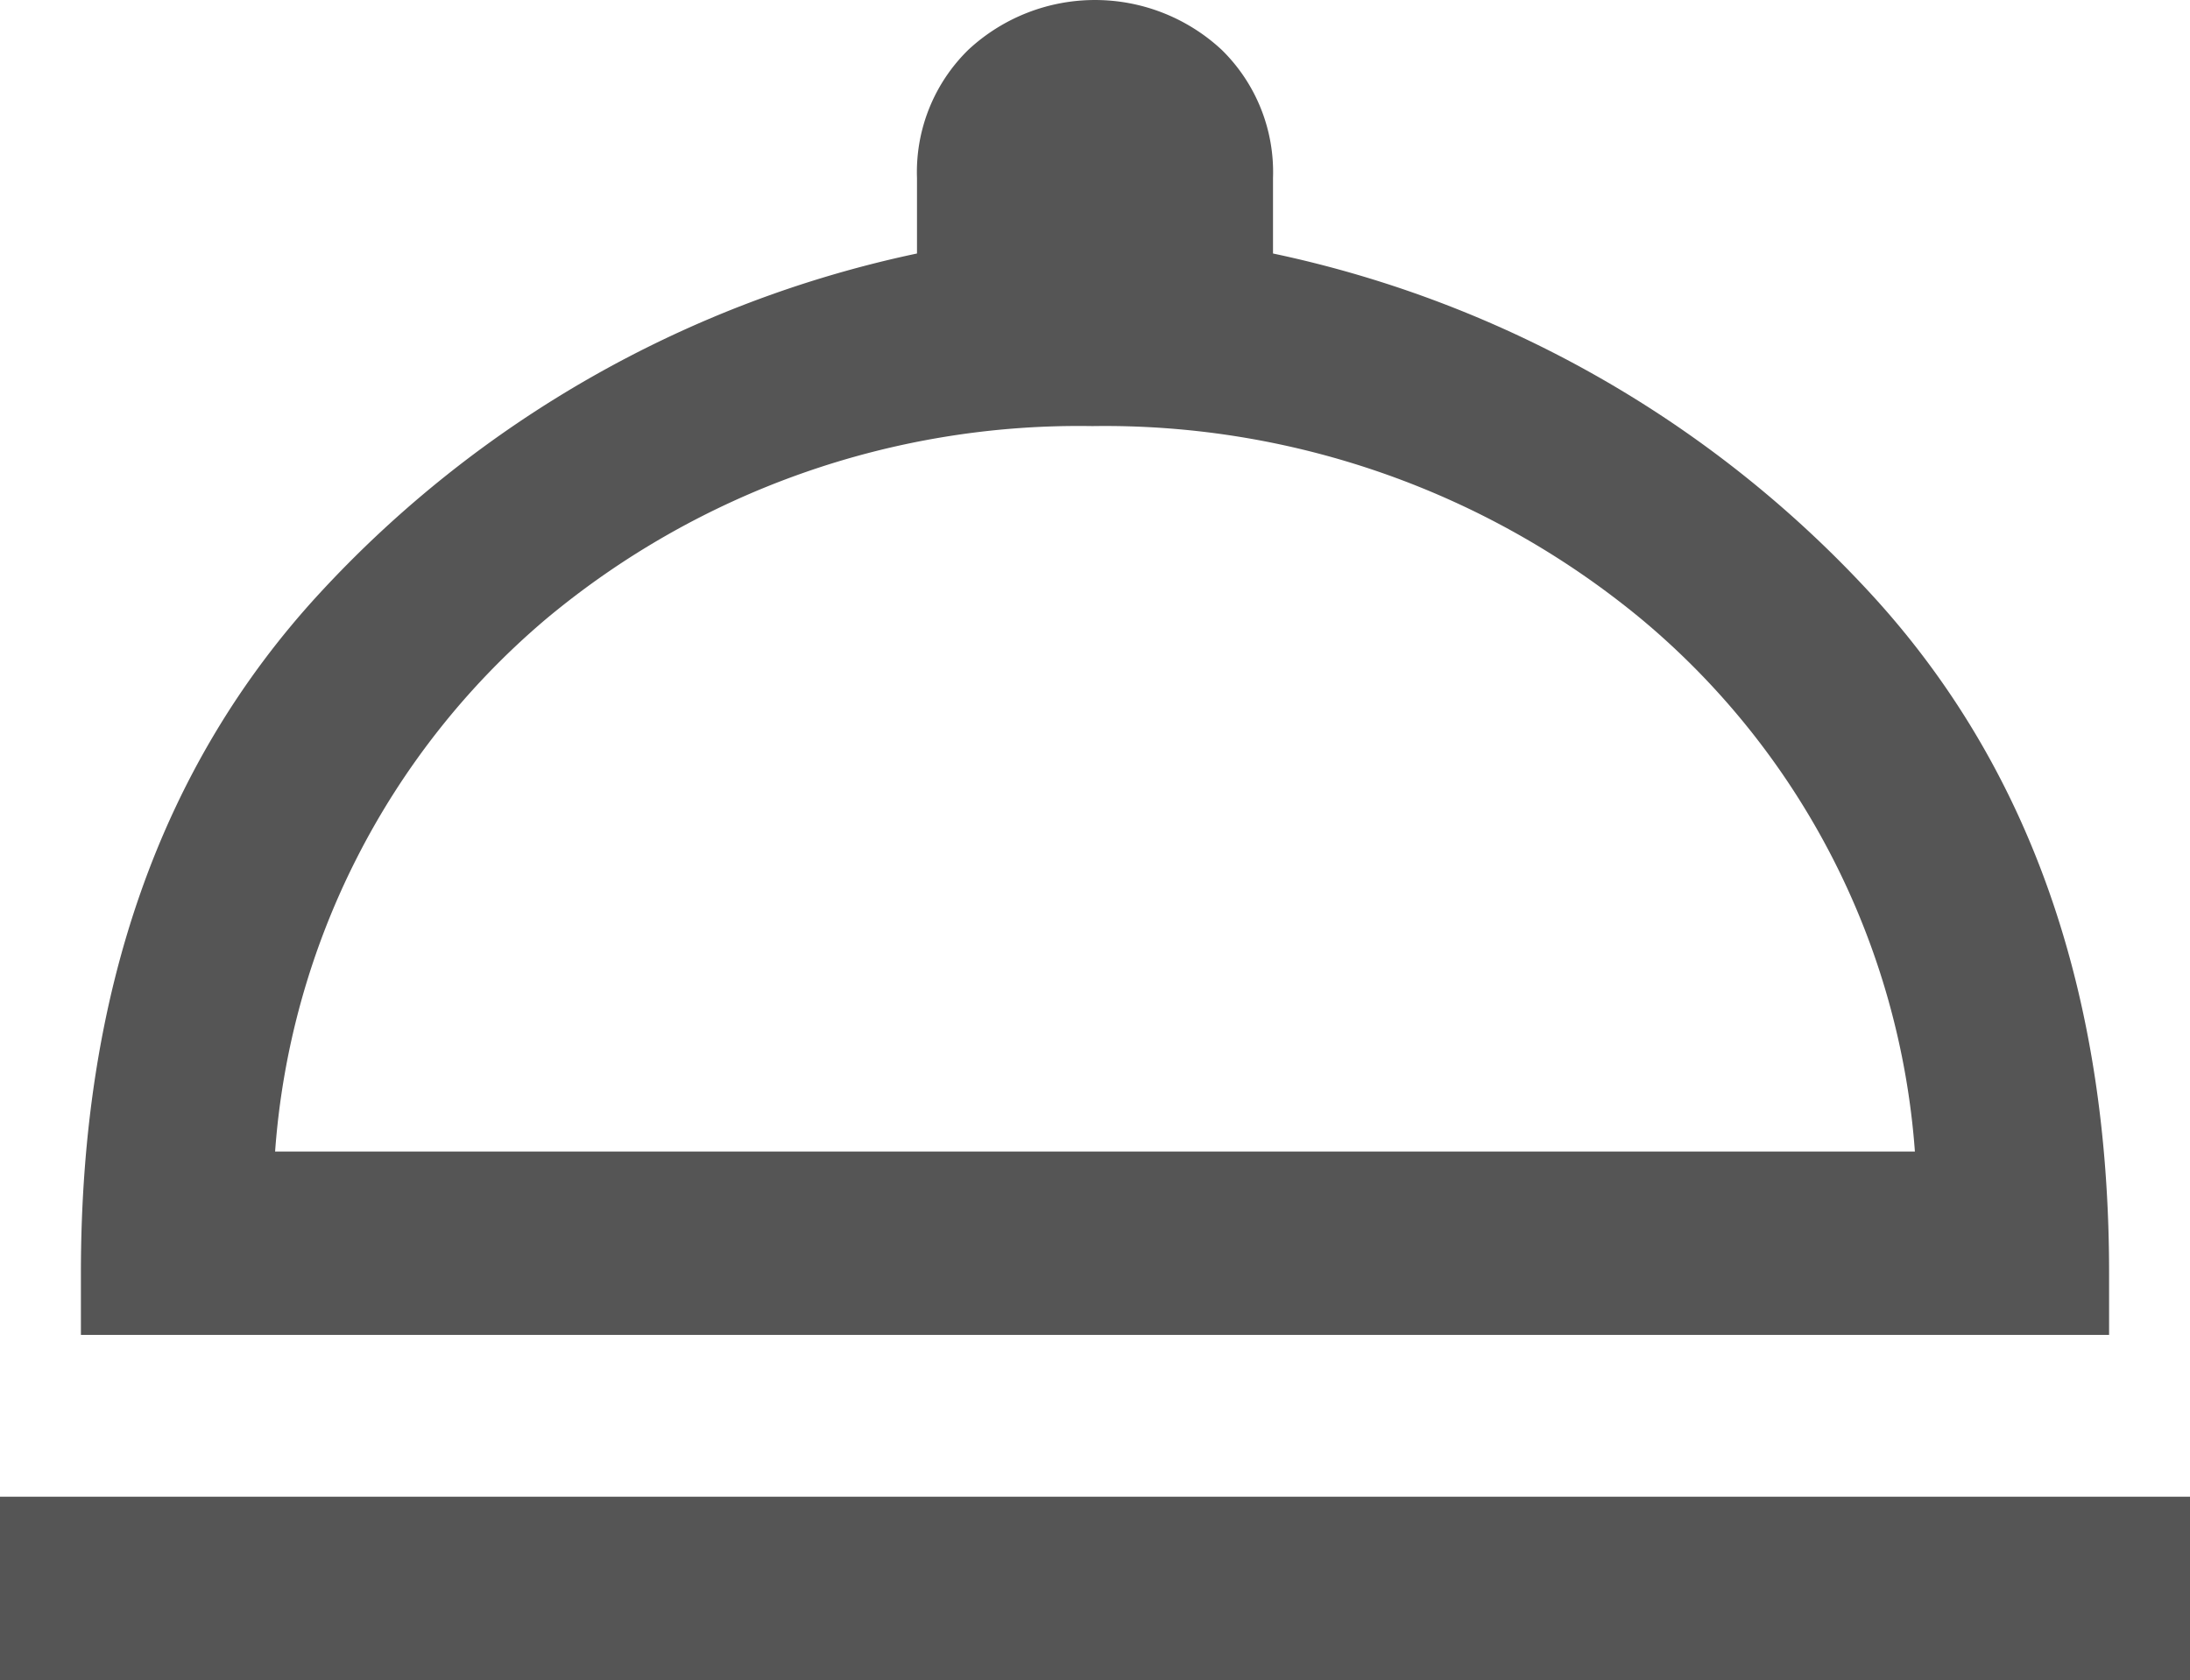<svg id="Livello_1" data-name="Livello 1" xmlns="http://www.w3.org/2000/svg" width="40.6" height="31.15" viewBox="0 0 40.6 31.15"><defs><style>.cls-1{fill:#555;}</style></defs><title>ico-serv-portineria-dark</title><path class="cls-1" d="M3.7,38.7V35.3H44.3v3.4Zm1.5-6.4V31.15q0-7.8,4.425-12.6A20.948,20.948,0,0,1,20.7,12.25v-1.4a3.17,3.17,0,0,1,.95-2.375,3.448,3.448,0,0,1,4.7,0,3.17,3.17,0,0,1,.95,2.375v1.4a20.948,20.948,0,0,1,11.075,6.3q4.425,4.8,4.425,12.6V32.3Zm3.6-3.4H39.2a14.204,14.204,0,0,0-5.075-9.875A15.604,15.604,0,0,0,23.95,15.45a15.408,15.408,0,0,0-10.125,3.575A14.285,14.285,0,0,0,8.8,28.9Z" transform="translate(-3.7 -7.55)"/></svg>